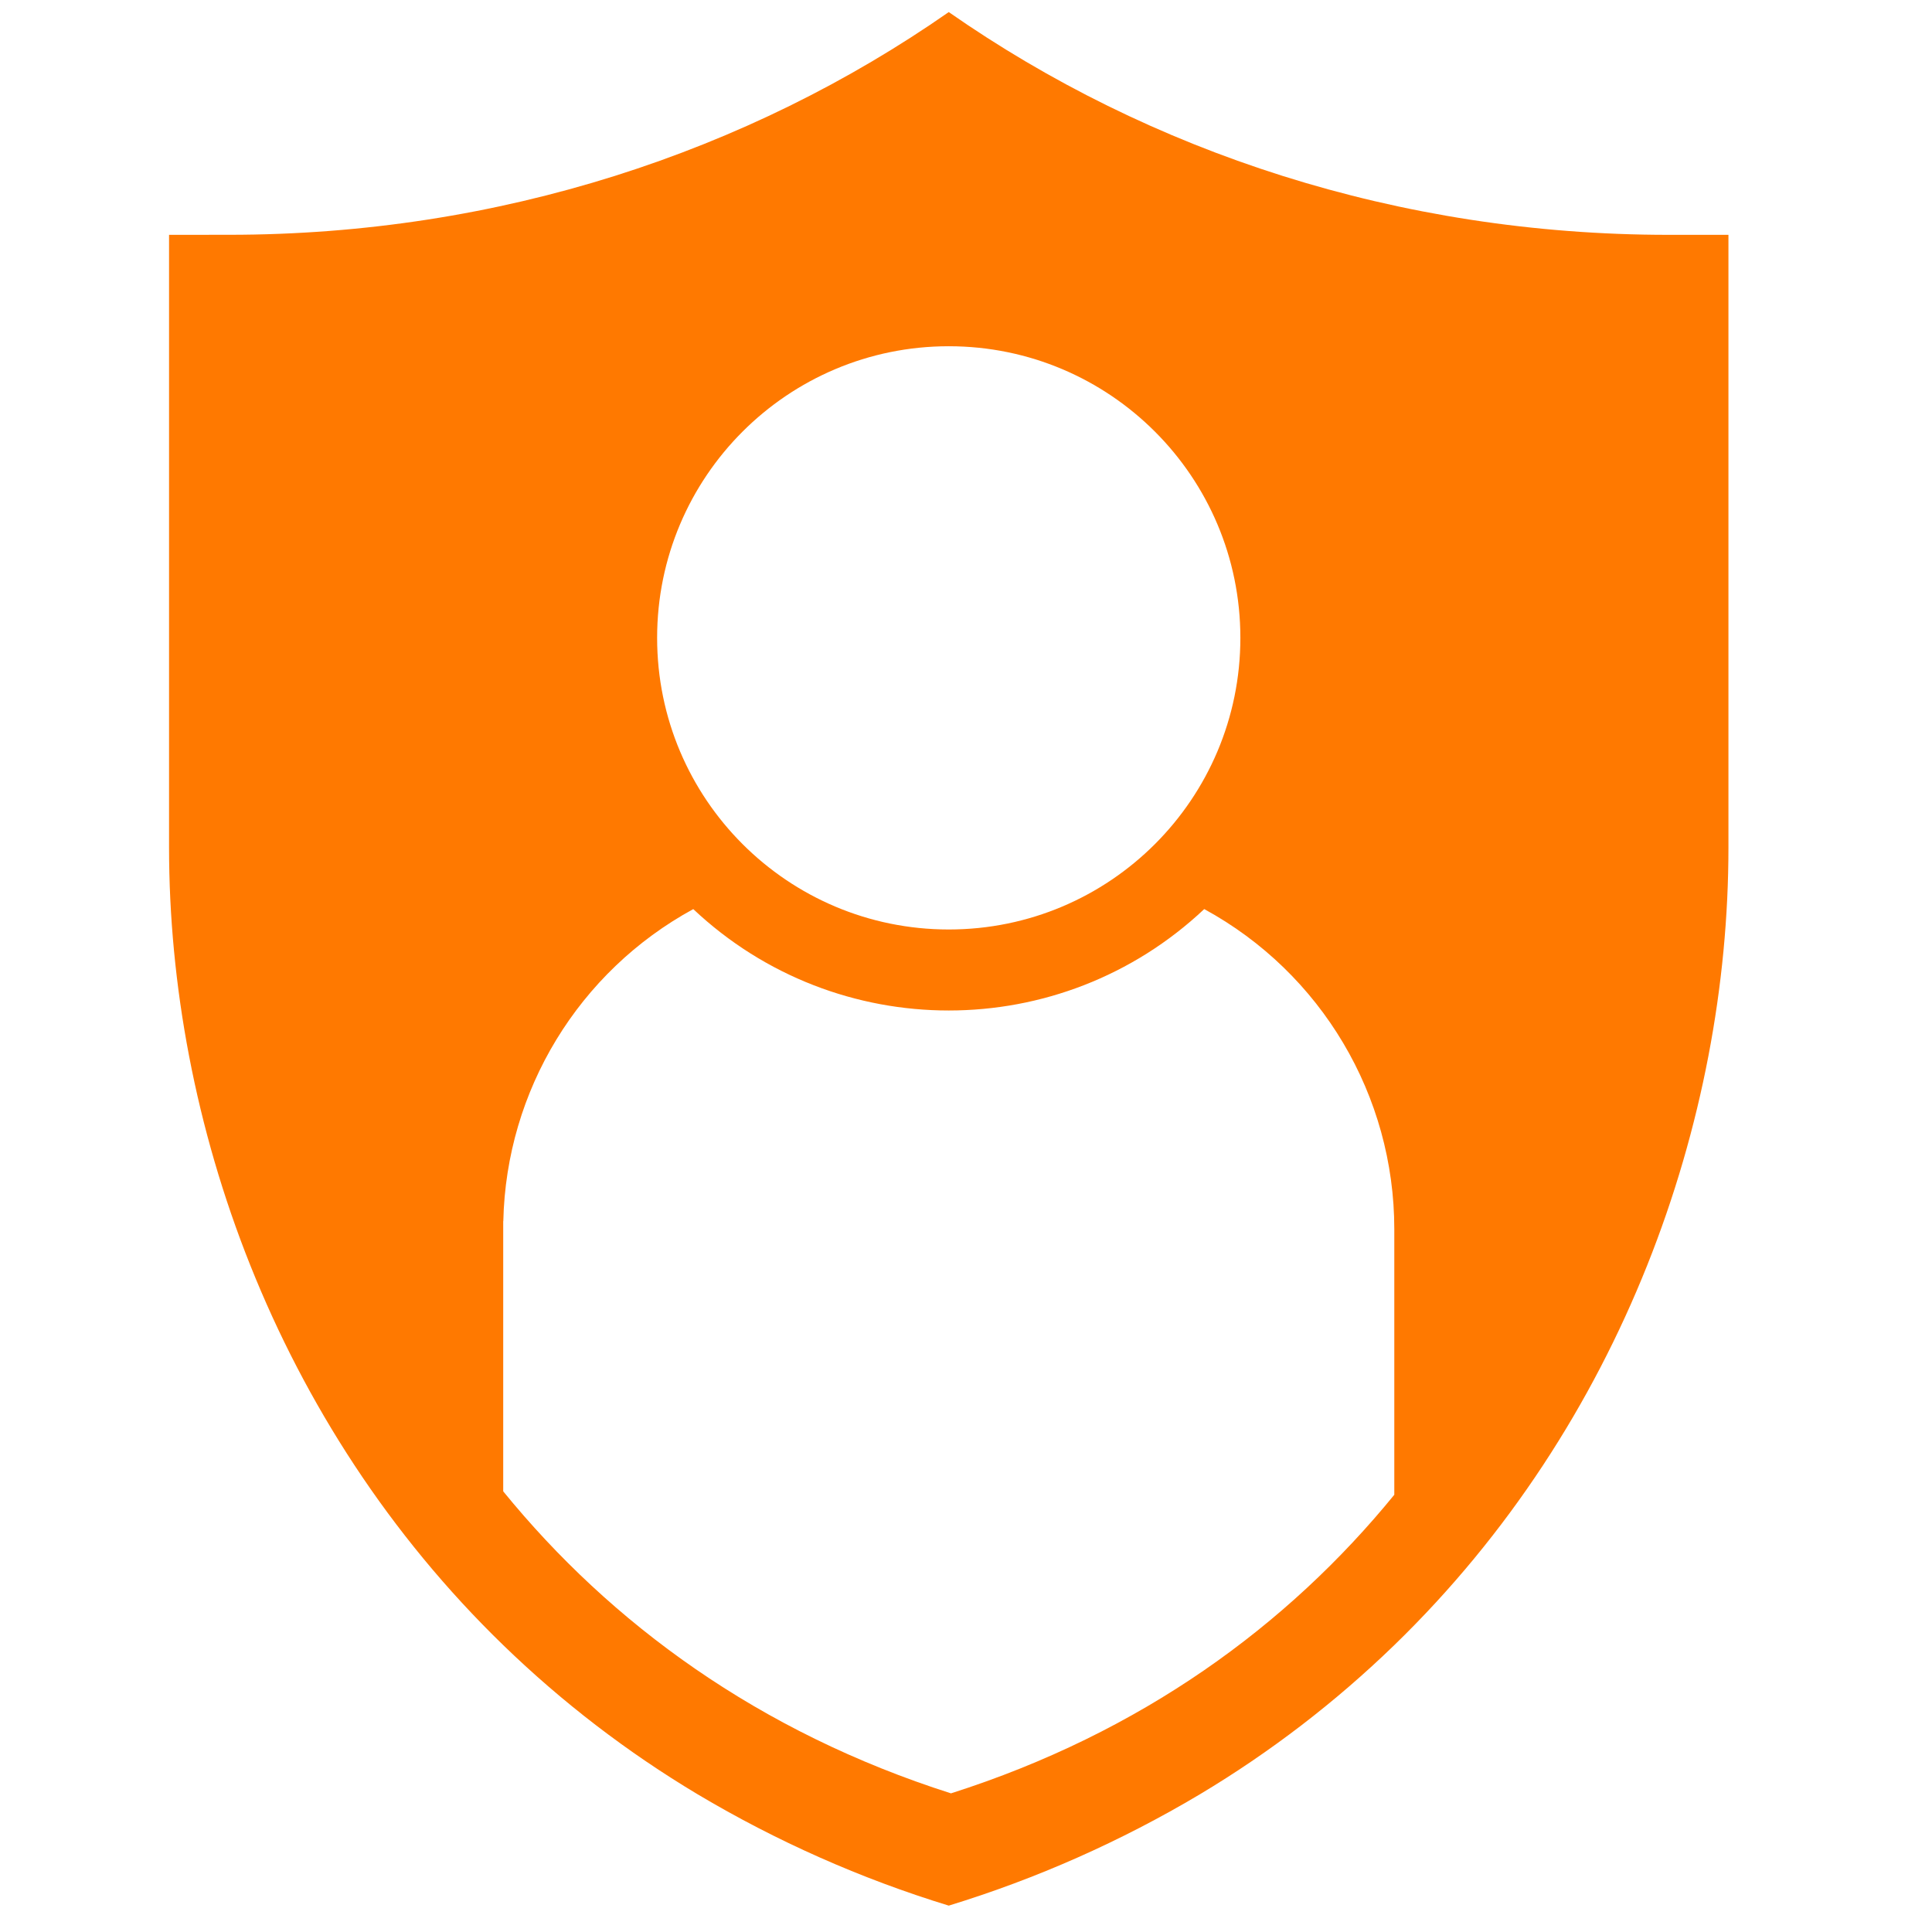<?xml version="1.0" encoding="UTF-8"?>
<svg width="80px" height="80px" viewBox="0 0 80 80" version="1.1" xmlns="http://www.w3.org/2000/svg" xmlns:xlink="http://www.w3.org/1999/xlink">
    <!-- Generator: Sketch 60 (88103) - https://sketch.com -->
    <title>secure_access_employees</title>
    <desc>Created with Sketch.</desc>
    <g id="Page-1" stroke="none" stroke-width="1" fill="none" fill-rule="evenodd">
        <g id="secure_access_employees">
            <rect id="Rectangle" fill="#FFFFFF" x="0" y="0" width="80" height="80"></rect>
            <g id="Identity_protection" transform="translate(7, 0.5)" fill="#FF7900" fill-rule="nonzero">
                <path d="M62.088,9.224 C50.906,9.224 40.587,5.79 32.286,0 C23.984,5.79 13.665,9.222 2.484,9.222 L0,9.224 L0,34.592 C0,45.904 4.372,58.441 13.837,67.621 C16.272,69.982 18.972,72.054 21.884,73.796 C25.154,75.744 28.646,77.293 32.286,78.408 C35.925,77.293 39.417,75.744 42.688,73.796 C45.599,72.054 48.299,69.982 50.735,67.621 C60.199,58.441 64.571,45.904 64.571,34.592 L64.571,9.224 L62.088,9.224 Z M32.286,13.837 C38.955,13.837 44.361,19.243 44.361,25.912 C44.361,32.582 38.955,37.988 32.286,37.988 C25.616,37.988 20.21,32.582 20.21,25.912 C20.21,19.243 25.616,13.837 32.286,13.837 Z M32.378,73.759 C24.425,71.225 18.292,66.725 13.837,61.253 L13.837,50.064 L13.841,50.064 C13.96,44.659 16.96,39.731 21.707,37.144 C27.649,42.742 36.923,42.742 42.865,37.143 C47.718,39.788 50.736,44.873 50.735,50.399 L50.735,61.395 C46.325,66.803 40.261,71.247 32.378,73.759 Z"></path>
            </g>
        </g>
    </g>
</svg><!--rss params start selur eriWtaF 3209872534fwcs_deps:::___:::unknowndepsrss params end selur eriWtaF 32474893457--><!--rss params start selur eriWtaF 3209872534fwcs_deps:::___:::unknowndepsrss params end selur eriWtaF 32474893457-->
